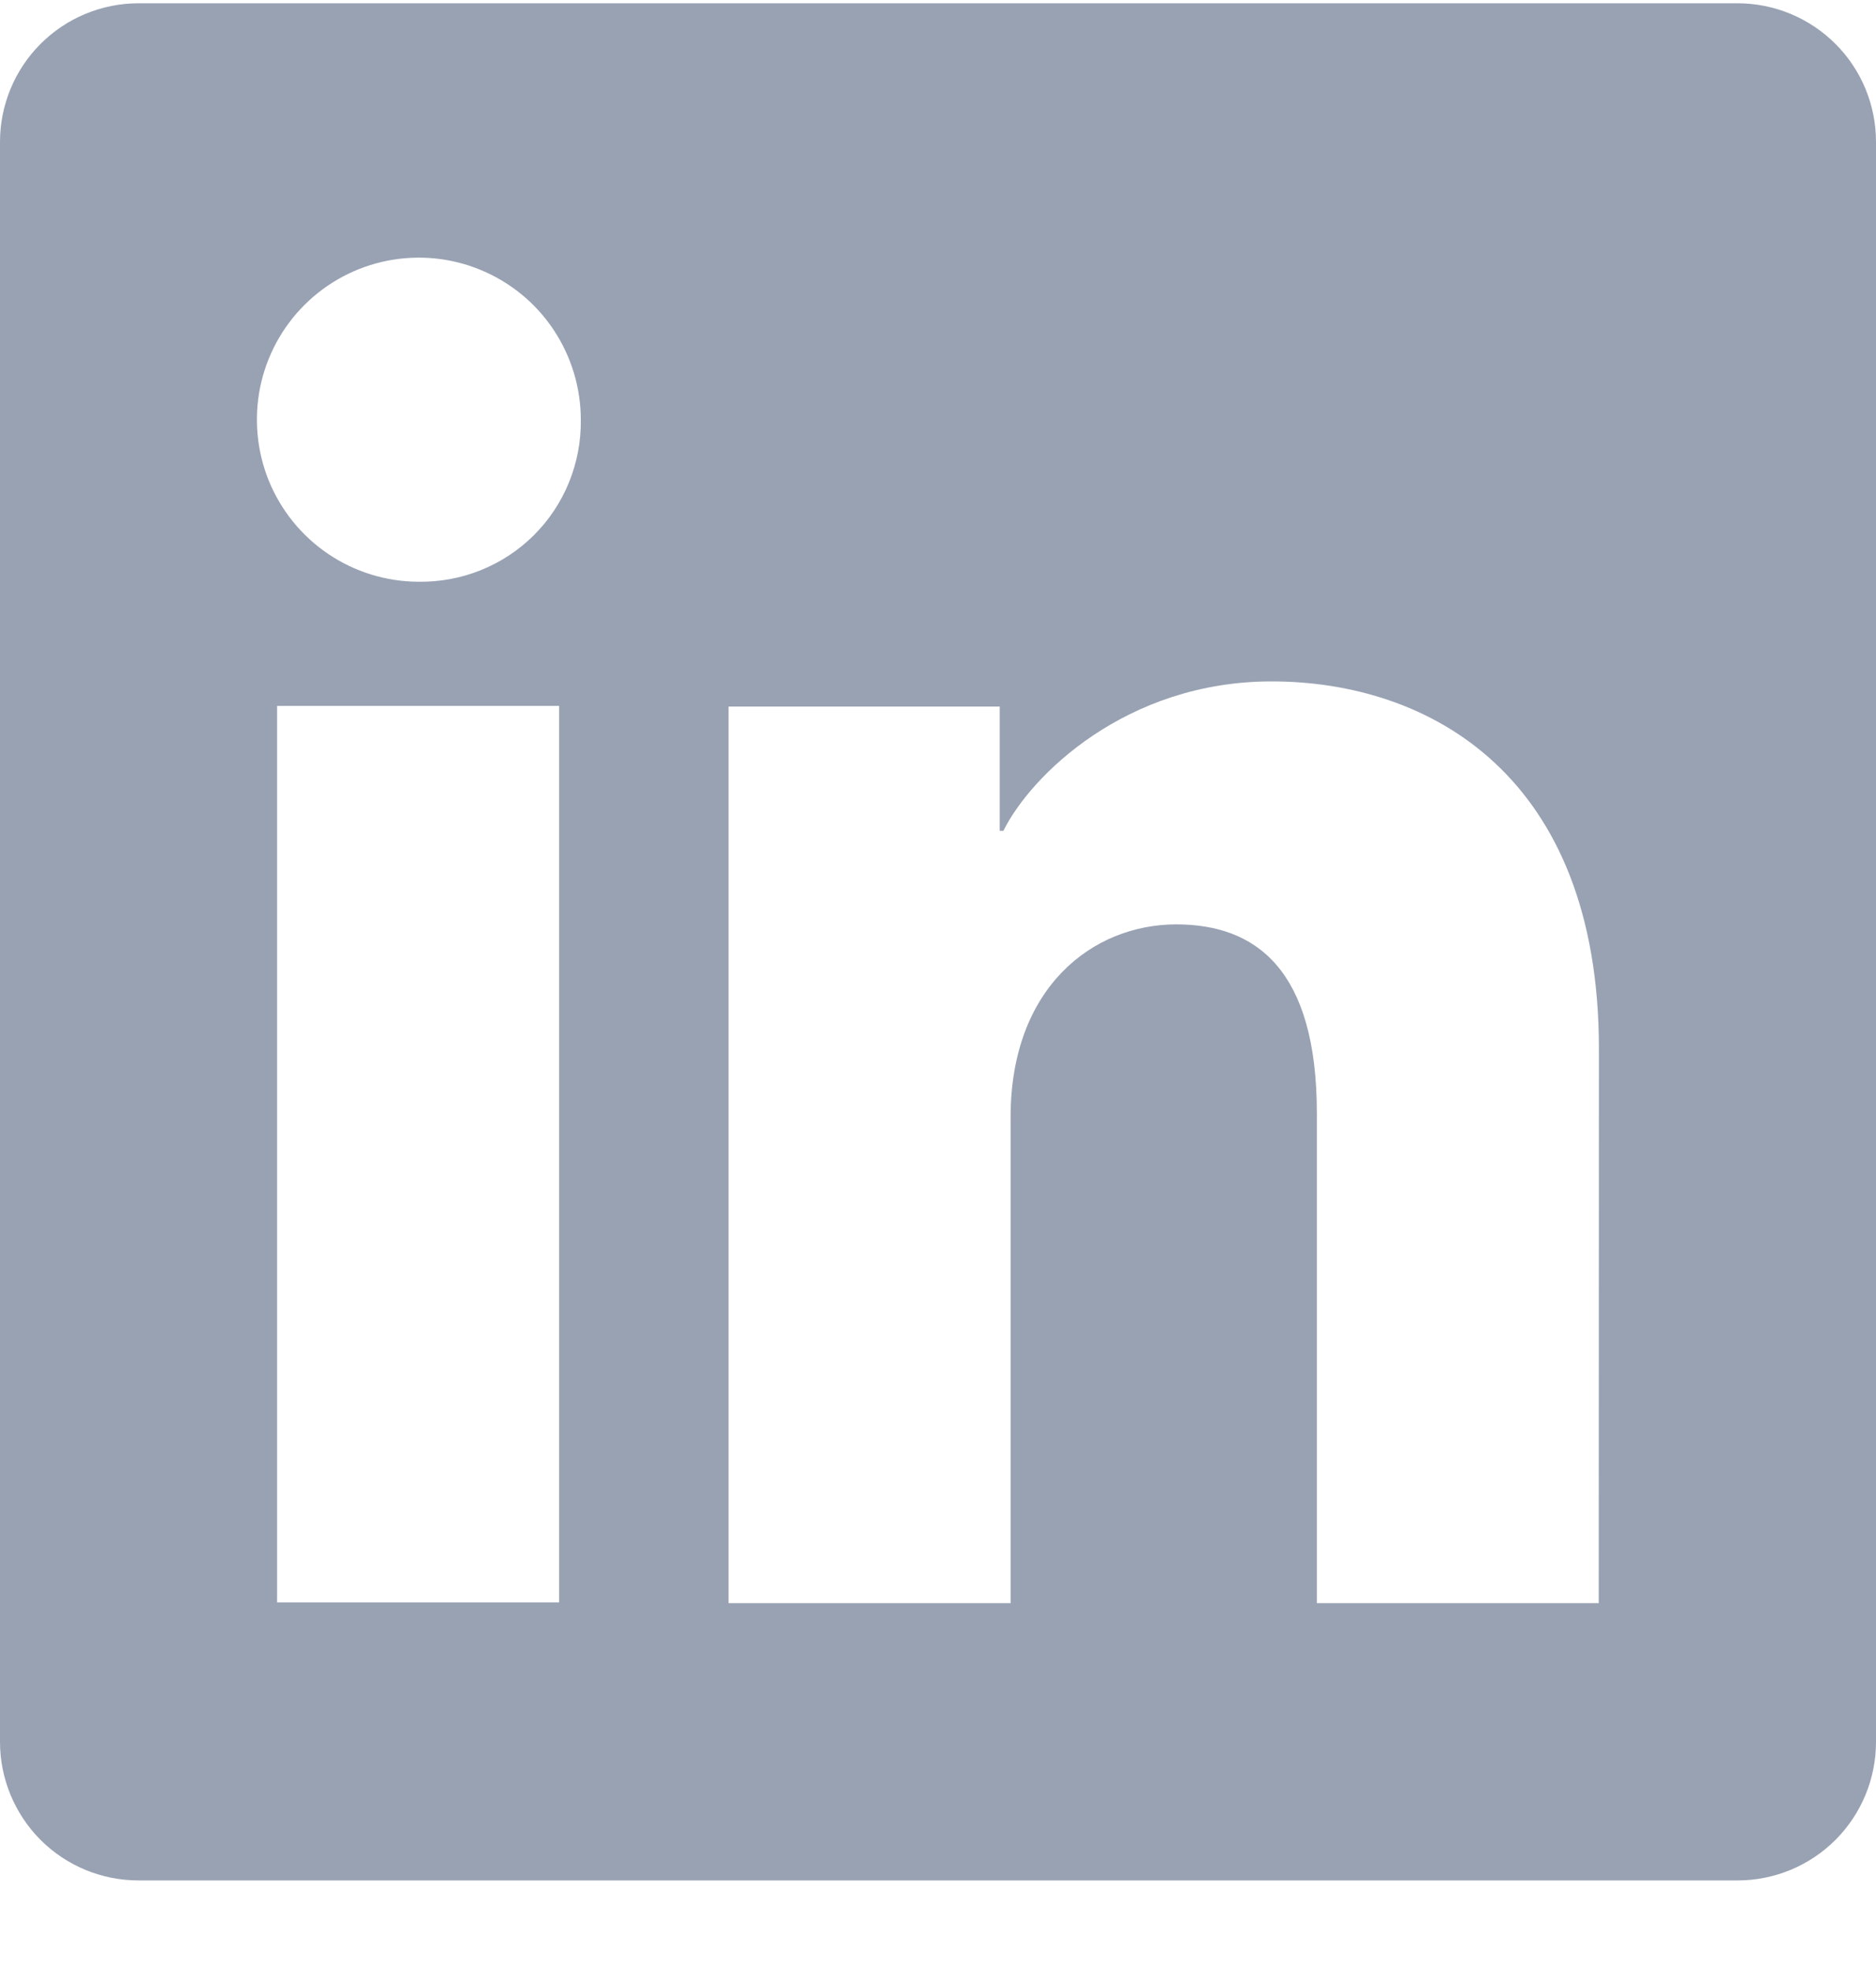 <svg width="20" height="21" viewBox="0 0 20 21" fill="none" xmlns="http://www.w3.org/2000/svg">
<path d="M18.524 0.035H1.476C1.085 0.035 0.709 0.191 0.432 0.468C0.156 0.744 0 1.12 0 1.512V18.559C0 18.95 0.156 19.326 0.432 19.603C0.709 19.88 1.085 20.035 1.476 20.035H18.524C18.915 20.035 19.291 19.88 19.568 19.603C19.845 19.326 20 18.95 20 18.559V1.512C20 1.12 19.845 0.744 19.568 0.468C19.291 0.191 18.915 0.035 18.524 0.035ZM5.961 17.073H2.954V7.521H5.961V17.073ZM4.456 6.198C4.114 6.196 3.782 6.093 3.499 5.902C3.216 5.711 2.997 5.441 2.867 5.125C2.738 4.809 2.706 4.462 2.773 4.128C2.841 3.794 3.006 3.487 3.248 3.247C3.49 3.006 3.798 2.843 4.133 2.777C4.468 2.712 4.814 2.746 5.129 2.878C5.444 3.009 5.713 3.23 5.902 3.514C6.091 3.798 6.192 4.132 6.192 4.473C6.195 4.701 6.152 4.928 6.066 5.139C5.98 5.351 5.852 5.543 5.69 5.704C5.528 5.865 5.335 5.991 5.123 6.076C4.911 6.161 4.684 6.202 4.456 6.198ZM17.044 17.081H14.039V11.863C14.039 10.324 13.385 9.849 12.54 9.849C11.649 9.849 10.774 10.521 10.774 11.902V17.081H7.767V7.528H10.658V8.852H10.697C10.988 8.264 12.004 7.26 13.556 7.26C15.233 7.26 17.046 8.256 17.046 11.173L17.044 17.081Z" fill="#98A2B3"/>
</svg>
